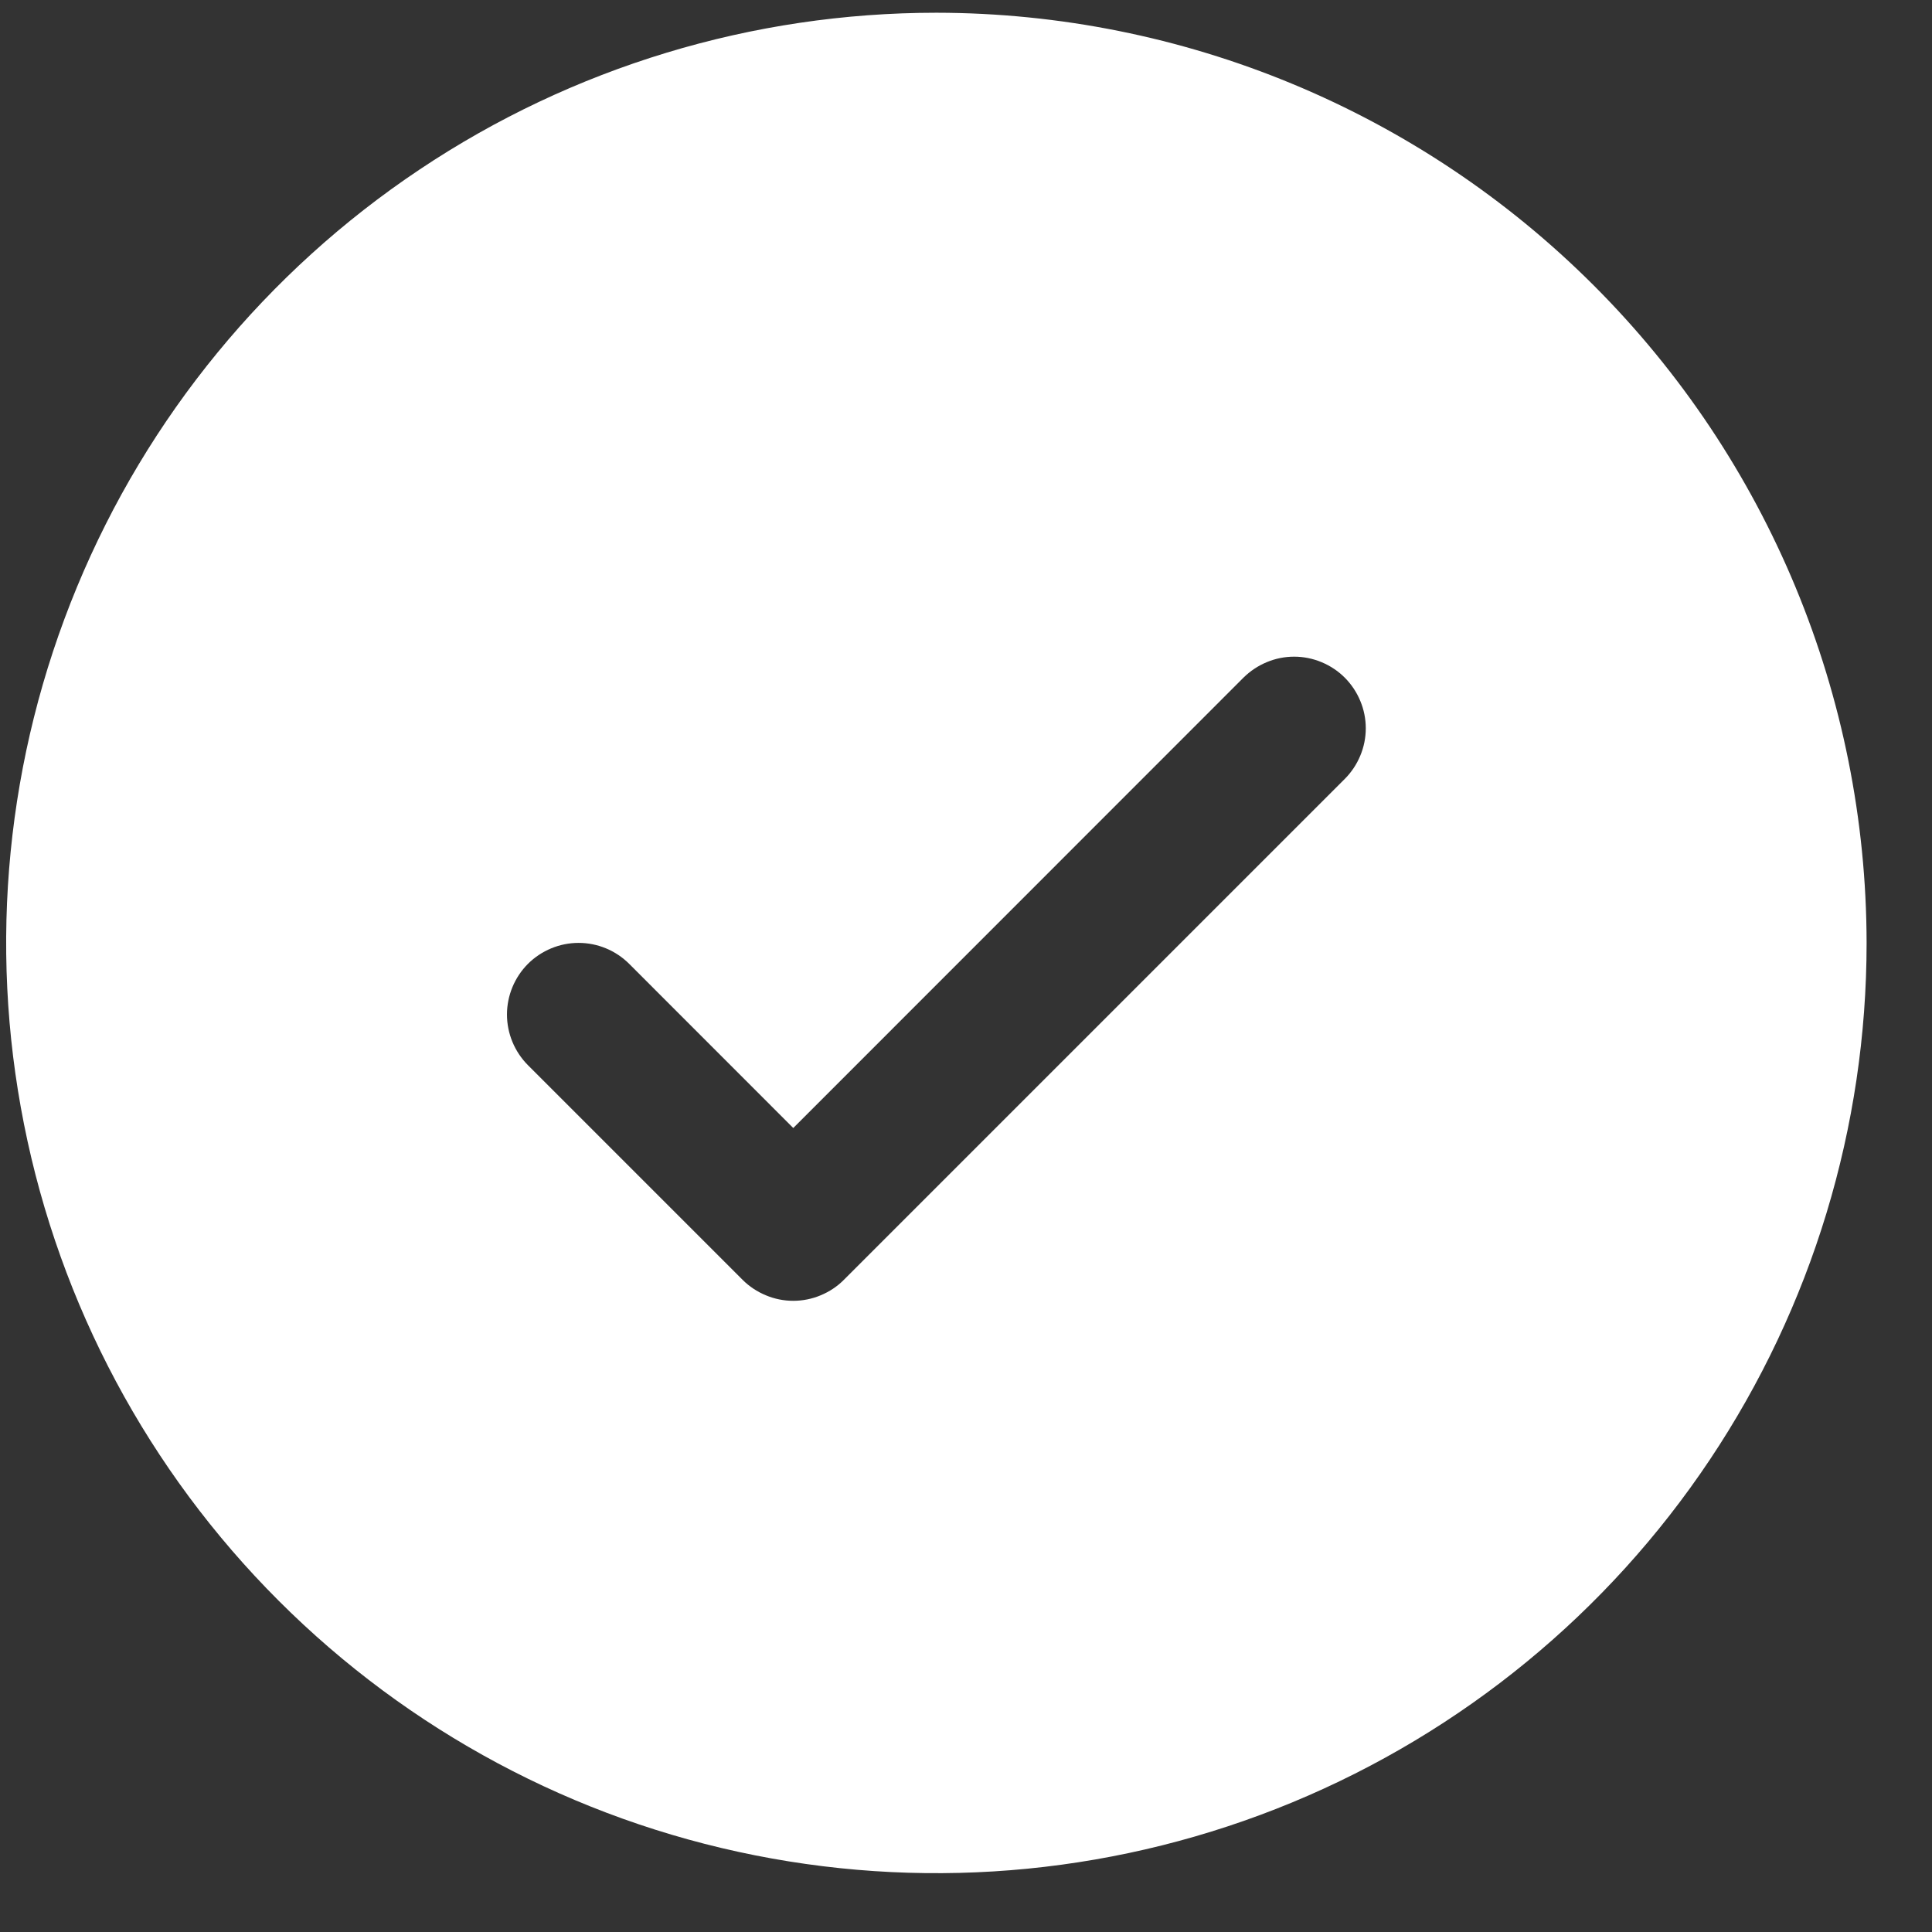 <svg width="27" height="27" viewBox="0 0 27 27" fill="none" xmlns="http://www.w3.org/2000/svg">
<rect x="0" y="0" width="27" height="27" fill="#333333" stroke="none"/>
<path d="M13.086 0.178C10.515 0.178 8.001 0.94 5.864 2.369C3.726 3.797 2.059 5.828 1.076 8.203C0.092 10.579 -0.166 13.192 0.336 15.714C0.837 18.236 2.075 20.552 3.894 22.37C5.712 24.188 8.028 25.427 10.55 25.928C13.072 26.43 15.685 26.172 18.061 25.188C20.436 24.204 22.467 22.538 23.895 20.4C25.323 18.263 26.086 15.749 26.086 13.178C26.082 9.731 24.712 6.427 22.274 3.99C19.837 1.552 16.533 0.182 13.086 0.178ZM18.793 10.886L11.793 17.886C11.701 17.979 11.59 18.052 11.469 18.102C11.348 18.153 11.217 18.179 11.086 18.179C10.954 18.179 10.824 18.153 10.703 18.102C10.582 18.052 10.471 17.979 10.378 17.886L7.378 14.886C7.191 14.698 7.085 14.443 7.085 14.178C7.085 13.913 7.191 13.658 7.378 13.47C7.566 13.283 7.821 13.177 8.086 13.177C8.351 13.177 8.606 13.283 8.793 13.47L11.086 15.764L17.378 9.47C17.471 9.378 17.582 9.304 17.703 9.254C17.824 9.203 17.954 9.177 18.086 9.177C18.217 9.177 18.347 9.203 18.469 9.254C18.59 9.304 18.701 9.378 18.793 9.47C18.886 9.563 18.96 9.674 19.01 9.795C19.061 9.916 19.087 10.047 19.087 10.178C19.087 10.309 19.061 10.44 19.01 10.561C18.96 10.682 18.886 10.793 18.793 10.886Z" fill="white"/>
</svg>
